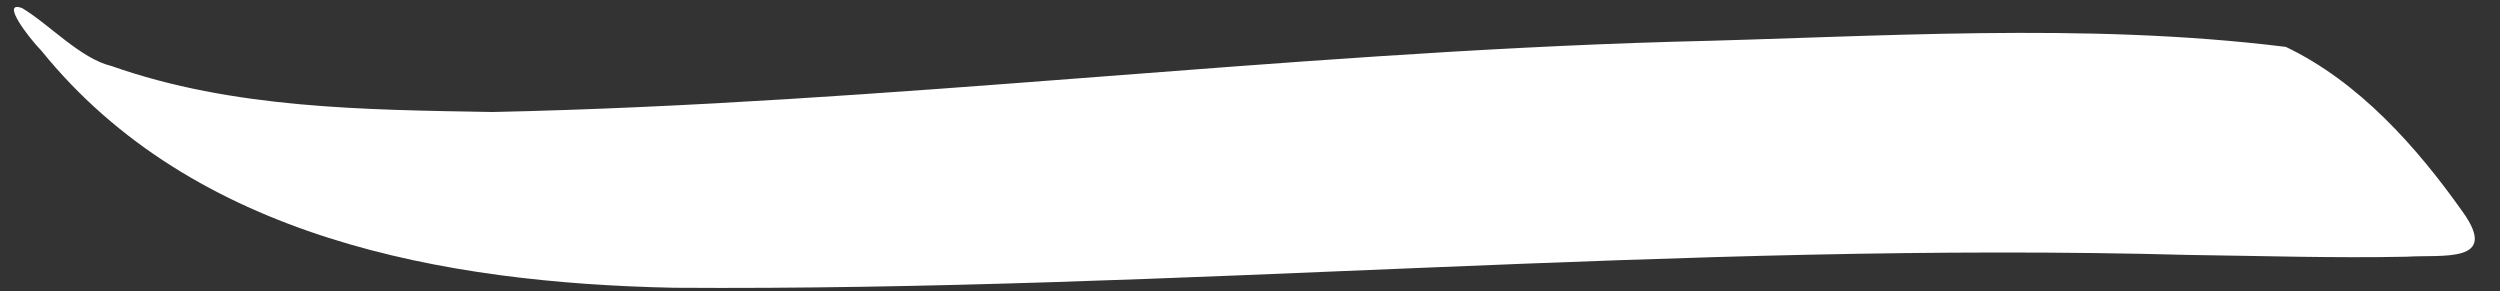 <?xml version="1.0" encoding="UTF-8" standalone="no"?><svg xmlns="http://www.w3.org/2000/svg" xmlns:xlink="http://www.w3.org/1999/xlink" fill="#ffffff" height="205" preserveAspectRatio="xMidYMid meet" version="1" viewBox="-9.8 -4.9 1759.5 205.0" width="1759.5" zoomAndPan="magnify"><rect x="-9.8" y="-4.9" width="1759.5" height="205.0" fill="#333333" stroke="none"/><g id="change1_1"><path d="M463.97,197.61C302.86,194.22,126.31,162.89,19.37,30.83,10.11,21.37-9.82-4.9,5.77,.8c19.35,11.58,40.99,35.52,62.93,40.78,85.53,30.15,178.41,30.78,268.17,32.35,277.48-5.9,553.49-41.43,831.04-49.46,143.24-3.3,288.69-13.98,431.05,3.63,51.25,24.46,92.16,70.32,124.53,116.18,26.19,36.48-14.43,29.89-39.51,31.5-51.24,1.05-102.5-.6-153.73-1.26-355.69-9.75-710.7,25.58-1066.29,23.1Z"/></g></svg>